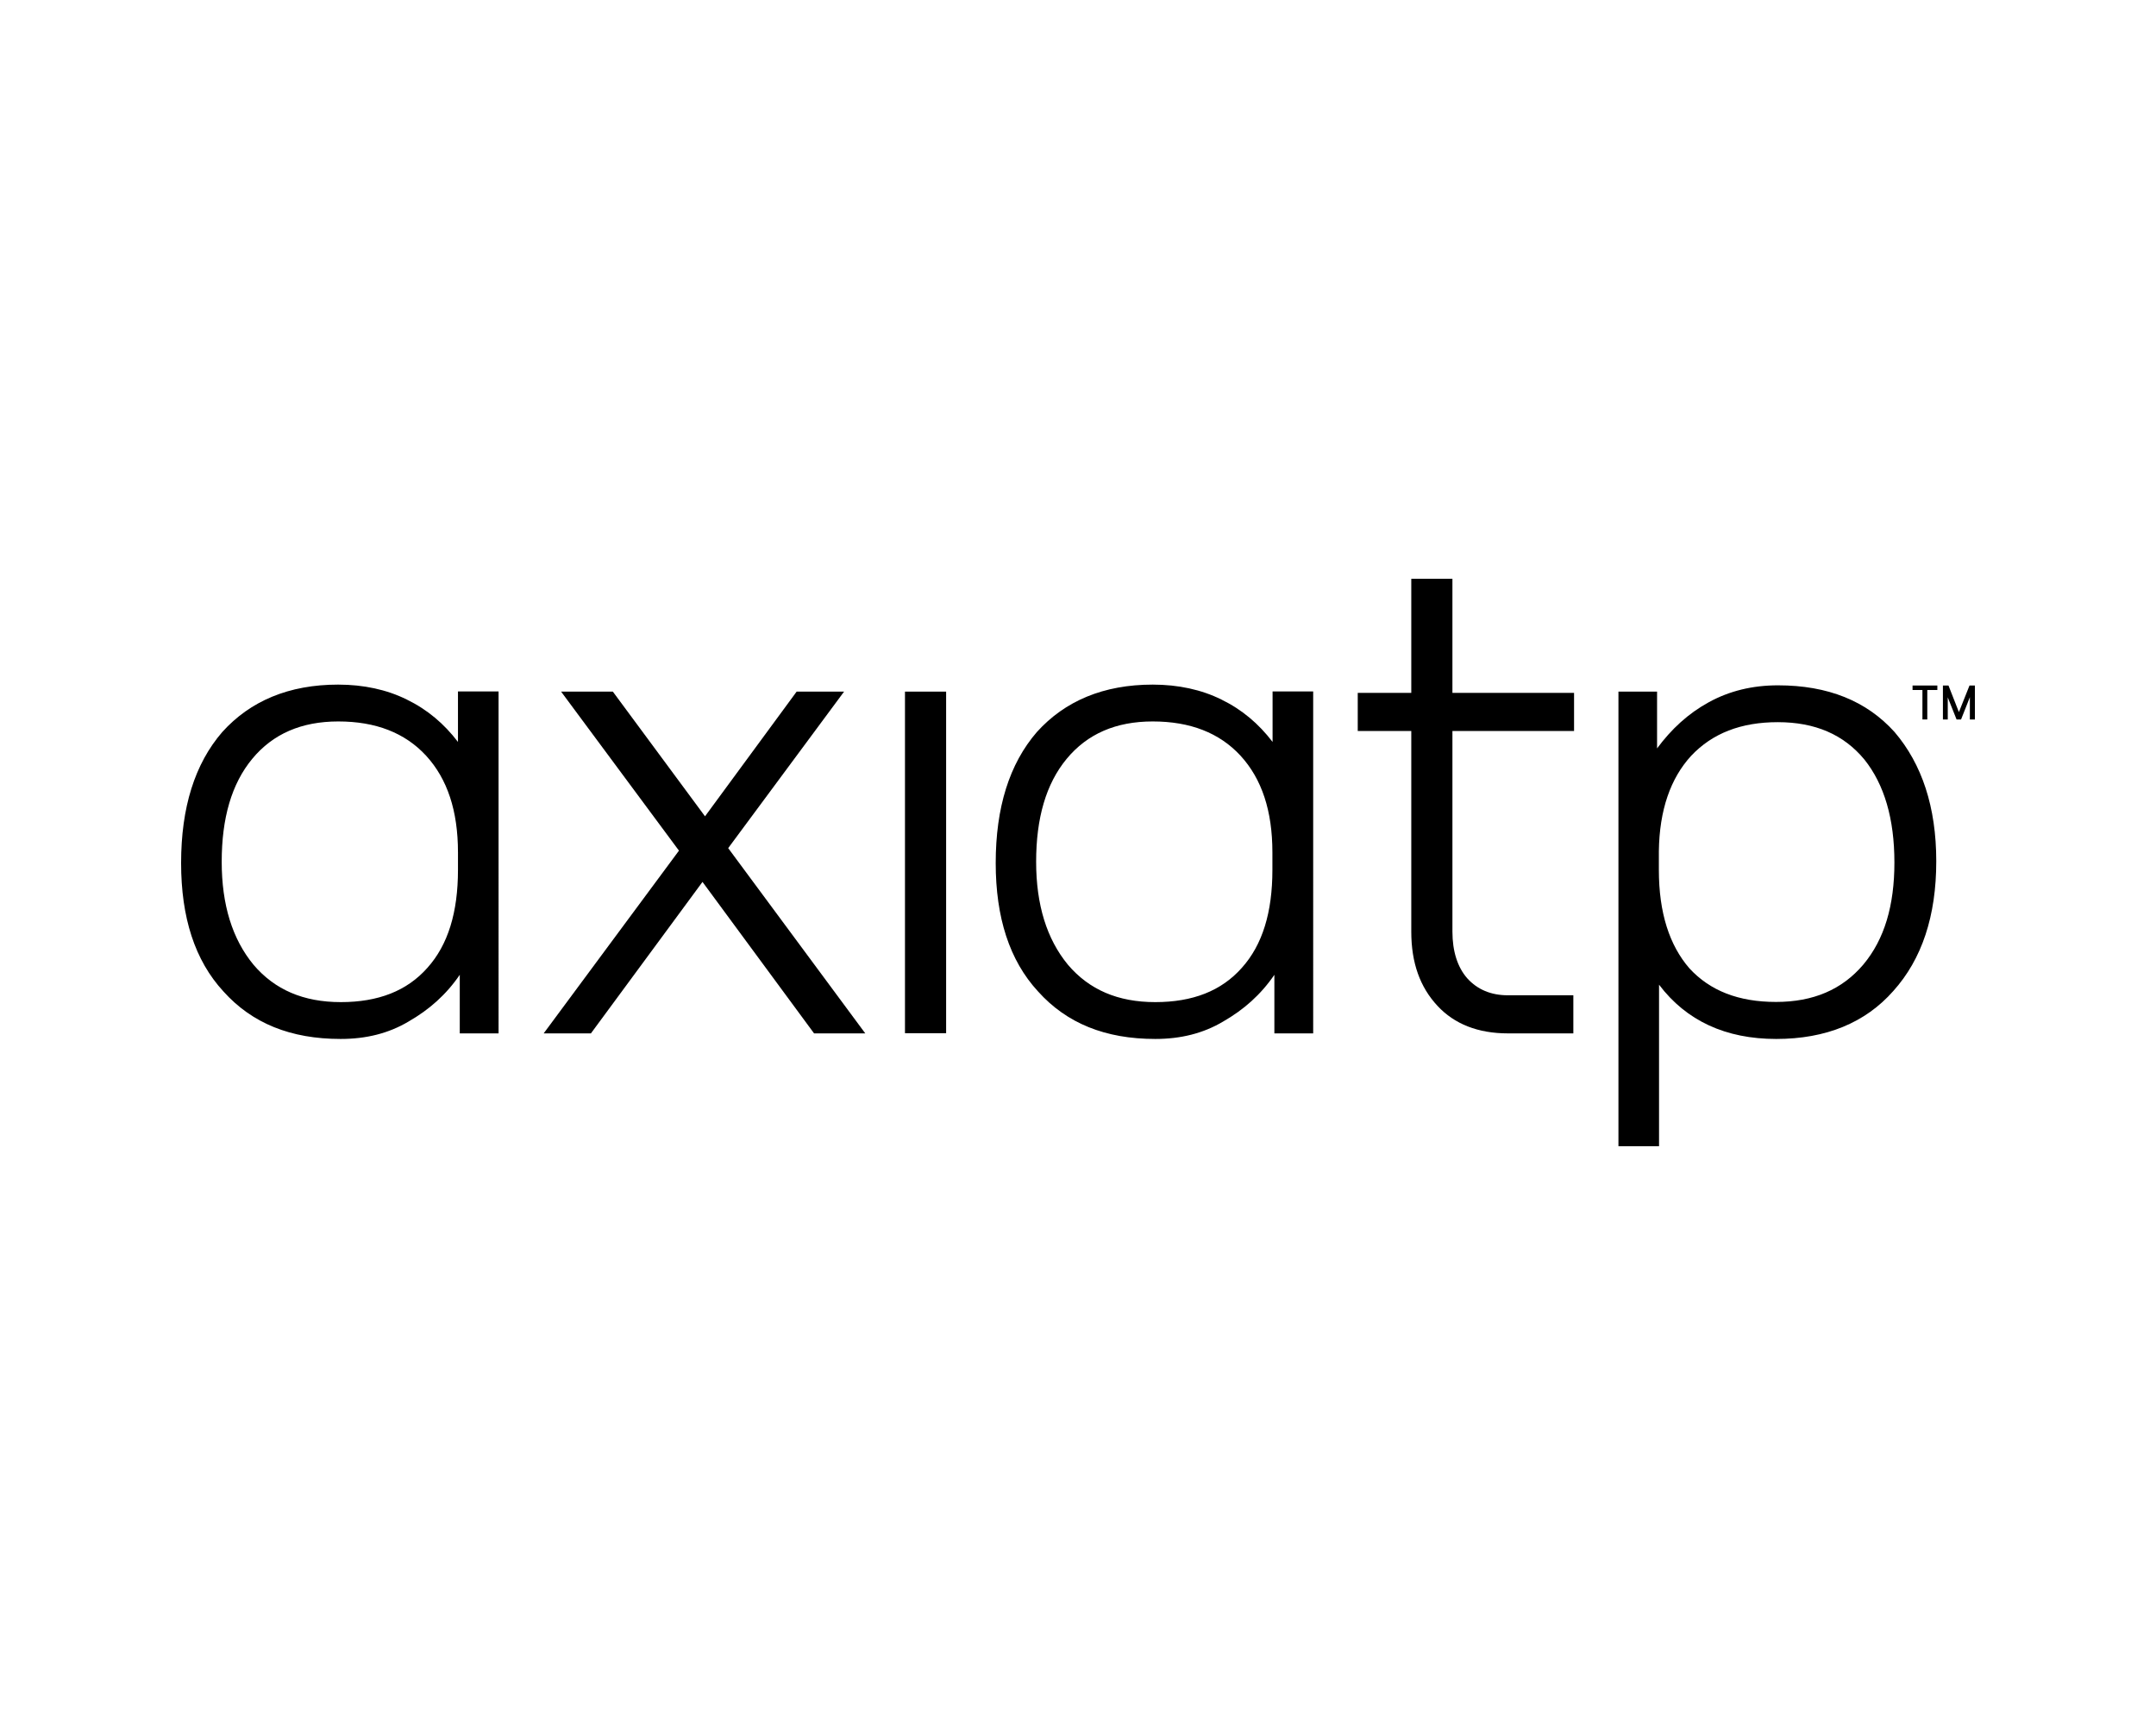 <?xml version="1.0" encoding="UTF-8"?>
<!-- Generator: Adobe Illustrator 28.1.0, SVG Export Plug-In . SVG Version: 6.00 Build 0)  -->
<svg xmlns="http://www.w3.org/2000/svg" xmlns:xlink="http://www.w3.org/1999/xlink" version="1.1" id="Layer_1" x="0px" y="0px" viewBox="0 0 120 96" style="enable-background:new 0 0 120 96;" xml:space="preserve">
<g>
	<path d="M27.74,57.51h-2.15v-3.26c-0.76,1.11-1.7,1.94-2.85,2.6c-1.11,0.66-2.36,0.97-3.78,0.97c-2.78,0-4.93-0.87-6.52-2.64   c-1.6-1.73-2.36-4.13-2.36-7.15c0-3.09,0.76-5.52,2.29-7.29c1.56-1.73,3.71-2.64,6.45-2.64c1.42,0,2.71,0.28,3.82,0.83   c1.15,0.56,2.08,1.35,2.85,2.36v-2.81h2.26V57.51z M25.49,47.44c0-2.32-0.59-4.09-1.77-5.38c-1.18-1.28-2.81-1.91-4.89-1.91   c-2.05,0-3.64,0.69-4.79,2.08c-1.15,1.39-1.7,3.3-1.7,5.73c0,2.39,0.59,4.3,1.77,5.73c1.18,1.39,2.78,2.08,4.86,2.08   c2.08,0,3.68-0.62,4.82-1.91c1.15-1.28,1.7-3.09,1.7-5.45V47.44z"></path>
	<polygon points="45.31,57.51 39.1,49.08 32.89,57.51 30.26,57.51 37.79,47.34 31.23,38.49 34.11,38.49 39.24,45.43 44.34,38.49    46.98,38.49 40.53,47.2 48.16,57.51  "></polygon>
	<rect x="50.37" y="38.49" width="2.29" height="19.01"></rect>
	<path d="M73.08,57.51h-2.15v-3.26c-0.76,1.11-1.7,1.94-2.85,2.6c-1.11,0.66-2.36,0.97-3.78,0.97c-2.78,0-4.93-0.87-6.52-2.64   c-1.6-1.73-2.36-4.13-2.36-7.15c0-3.09,0.76-5.52,2.29-7.29c1.56-1.73,3.71-2.64,6.45-2.64c1.42,0,2.71,0.28,3.82,0.83   c1.15,0.56,2.08,1.35,2.85,2.36v-2.81h2.26V57.51z M70.82,47.44c0-2.32-0.59-4.09-1.77-5.38c-1.18-1.28-2.81-1.91-4.89-1.91   c-2.05,0-3.64,0.69-4.79,2.08c-1.15,1.39-1.7,3.3-1.7,5.73c0,2.39,0.59,4.3,1.77,5.73c1.18,1.39,2.78,2.08,4.86,2.08   c2.08,0,3.68-0.62,4.82-1.91c1.15-1.28,1.7-3.09,1.7-5.45V47.44z"></path>
	<path d="M80.84,40.68v11.17c0,1.08,0.28,1.98,0.83,2.6c0.56,0.62,1.32,0.94,2.26,0.94h2.29h1.35v0.66v1.46h-1.35h-2.29   c-1.67,0-2.98-0.52-3.92-1.53c-0.97-1.04-1.46-2.39-1.46-4.13V40.68h-2.98v-2.12h2.98v-6.35h2.29v6.35h6.77v2.12H80.84z"></path>
	<path d="M107.77,47.93c0,3.05-0.8,5.45-2.39,7.22c-1.56,1.77-3.75,2.67-6.52,2.67c-2.81,0-5-1.01-6.52-3.02v8.99h-2.26v-25.3h1.46   h0.69v3.16c0.8-1.08,1.73-1.94,2.88-2.57s2.43-0.94,3.85-0.94c2.78,0,4.93,0.87,6.49,2.6C106.97,42.52,107.77,44.91,107.77,47.93    M105.44,48c0-2.43-0.56-4.34-1.67-5.73c-1.15-1.39-2.74-2.08-4.82-2.08c-2.05,0-3.64,0.62-4.82,1.87   c-1.15,1.25-1.77,3.02-1.8,5.31v1.04c0,2.39,0.59,4.2,1.7,5.48c1.15,1.25,2.74,1.87,4.82,1.87c2.08,0,3.68-0.69,4.86-2.08   C104.89,52.27,105.44,50.39,105.44,48"></path>
	<polygon points="106.45,38.4 107,38.4 107,40.04 107.27,40.04 107.27,38.4 107.83,38.4 107.83,38.15 106.45,38.15  "></polygon>
	<polygon points="109.62,38.15 109.03,39.63 108.45,38.15 108.14,38.15 108.14,40.04 108.41,40.04 108.41,38.81 108.9,40.04    109.15,40.04 109.64,38.8 109.64,40.04 109.92,40.04 109.92,38.15  "></polygon>
</g>
</svg>
